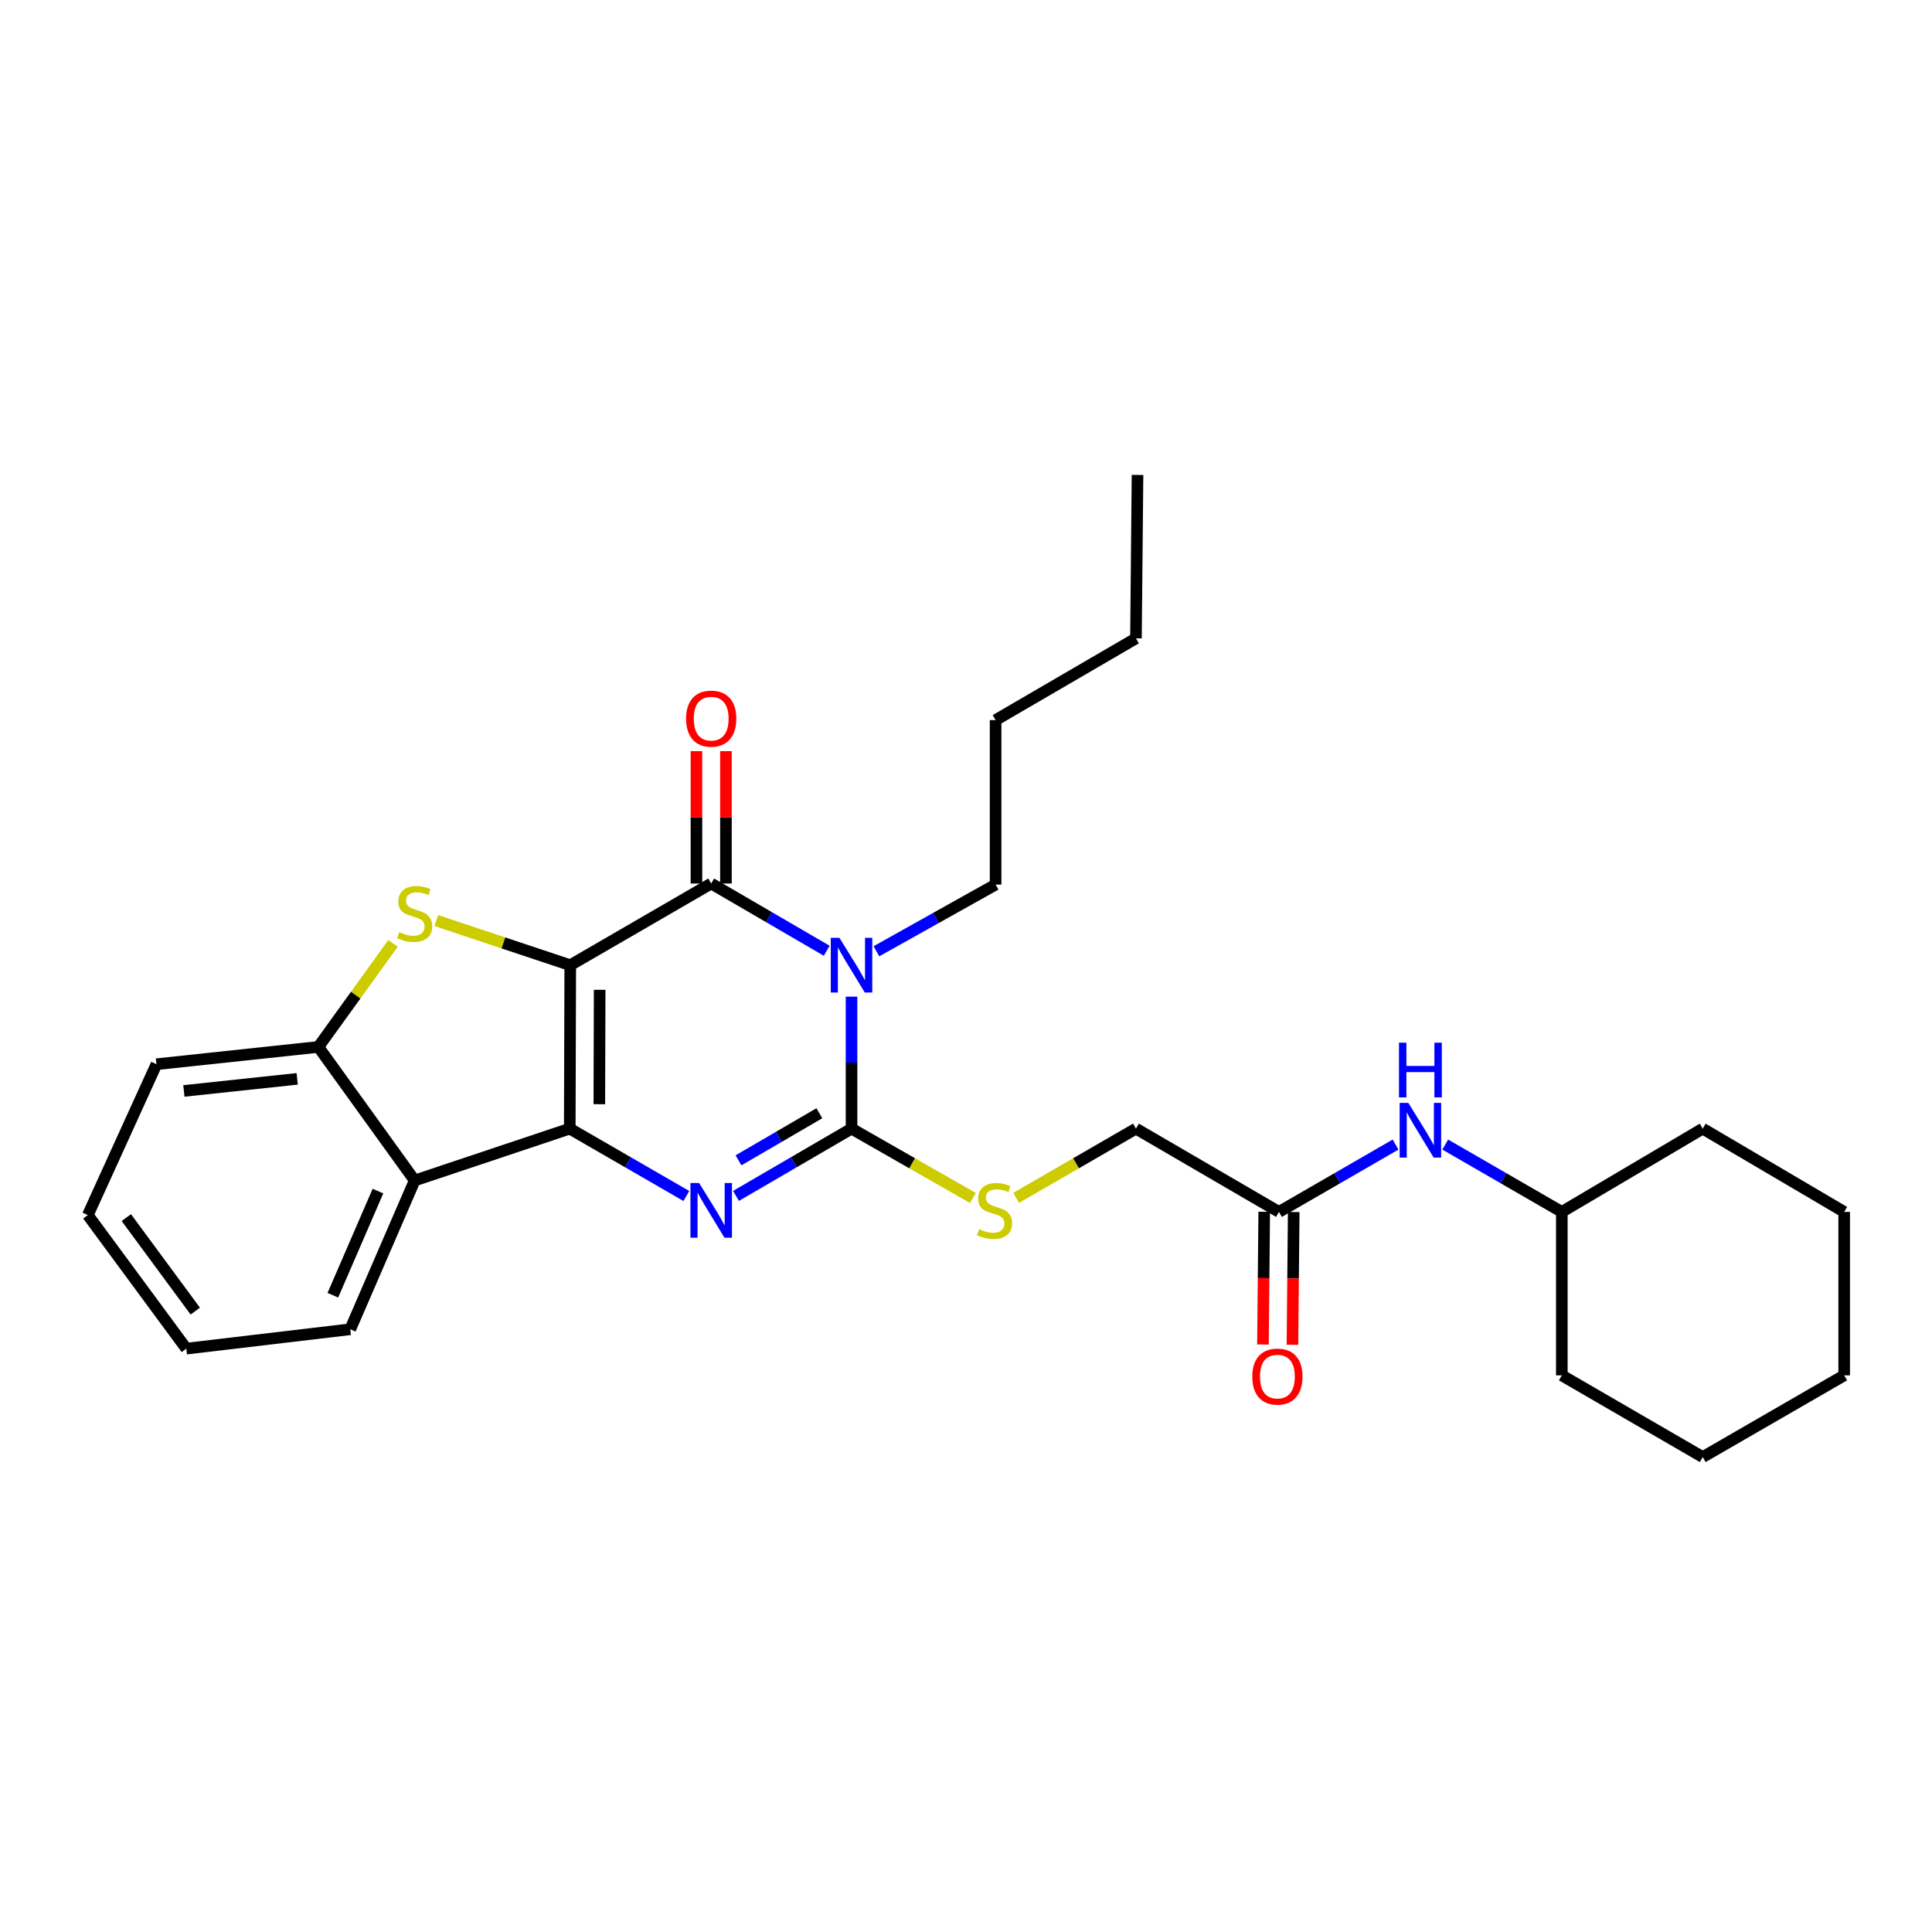 <?xml version='1.0' encoding='iso-8859-1'?>
<svg version='1.1' baseProfile='full'
              xmlns='http://www.w3.org/2000/svg'
                      xmlns:rdkit='http://www.rdkit.org/xml'
                      xmlns:xlink='http://www.w3.org/1999/xlink'
                  xml:space='preserve'
width='1000px' height='1000px' viewBox='0 0 1000 1000'>
<!-- END OF HEADER -->
<rect style='opacity:1.0;fill:#FFFFFF;stroke:none' width='1000' height='1000' x='0' y='0'> </rect>
<path class='bond-0' d='M 295.161,499.584 L 294.906,584.179' style='fill:none;fill-rule:evenodd;stroke:#000000;stroke-width:6px;stroke-linecap:butt;stroke-linejoin:miter;stroke-opacity:1' />
<path class='bond-0' d='M 310.386,512.32 L 310.208,571.536' style='fill:none;fill-rule:evenodd;stroke:#000000;stroke-width:6px;stroke-linecap:butt;stroke-linejoin:miter;stroke-opacity:1' />
<path class='bond-2' d='M 295.161,499.584 L 368.113,457.304' style='fill:none;fill-rule:evenodd;stroke:#000000;stroke-width:6px;stroke-linecap:butt;stroke-linejoin:miter;stroke-opacity:1' />
<path class='bond-5' d='M 295.161,499.584 L 260.499,488.036' style='fill:none;fill-rule:evenodd;stroke:#000000;stroke-width:6px;stroke-linecap:butt;stroke-linejoin:miter;stroke-opacity:1' />
<path class='bond-5' d='M 260.499,488.036 L 225.838,476.487' style='fill:none;fill-rule:evenodd;stroke:#CCCC00;stroke-width:6px;stroke-linecap:butt;stroke-linejoin:miter;stroke-opacity:1' />
<path class='bond-3' d='M 294.906,584.179 L 325.083,601.615' style='fill:none;fill-rule:evenodd;stroke:#000000;stroke-width:6px;stroke-linecap:butt;stroke-linejoin:miter;stroke-opacity:1' />
<path class='bond-3' d='M 325.083,601.615 L 355.259,619.05' style='fill:none;fill-rule:evenodd;stroke:#0000FF;stroke-width:6px;stroke-linecap:butt;stroke-linejoin:miter;stroke-opacity:1' />
<path class='bond-6' d='M 294.906,584.179 L 214.636,611.018' style='fill:none;fill-rule:evenodd;stroke:#000000;stroke-width:6px;stroke-linecap:butt;stroke-linejoin:miter;stroke-opacity:1' />
<path class='bond-1' d='M 427.91,492.11 L 398.011,474.707' style='fill:none;fill-rule:evenodd;stroke:#0000FF;stroke-width:6px;stroke-linecap:butt;stroke-linejoin:miter;stroke-opacity:1' />
<path class='bond-1' d='M 398.011,474.707 L 368.113,457.304' style='fill:none;fill-rule:evenodd;stroke:#000000;stroke-width:6px;stroke-linecap:butt;stroke-linejoin:miter;stroke-opacity:1' />
<path class='bond-4' d='M 440.751,515.859 L 440.751,550.019' style='fill:none;fill-rule:evenodd;stroke:#0000FF;stroke-width:6px;stroke-linecap:butt;stroke-linejoin:miter;stroke-opacity:1' />
<path class='bond-4' d='M 440.751,550.019 L 440.751,584.179' style='fill:none;fill-rule:evenodd;stroke:#000000;stroke-width:6px;stroke-linecap:butt;stroke-linejoin:miter;stroke-opacity:1' />
<path class='bond-13' d='M 453.628,492.379 L 484.475,475.117' style='fill:none;fill-rule:evenodd;stroke:#0000FF;stroke-width:6px;stroke-linecap:butt;stroke-linejoin:miter;stroke-opacity:1' />
<path class='bond-13' d='M 484.475,475.117 L 515.323,457.855' style='fill:none;fill-rule:evenodd;stroke:#000000;stroke-width:6px;stroke-linecap:butt;stroke-linejoin:miter;stroke-opacity:1' />
<path class='bond-10' d='M 375.745,457.304 L 375.745,423.043' style='fill:none;fill-rule:evenodd;stroke:#000000;stroke-width:6px;stroke-linecap:butt;stroke-linejoin:miter;stroke-opacity:1' />
<path class='bond-10' d='M 375.745,423.043 L 375.745,388.782' style='fill:none;fill-rule:evenodd;stroke:#FF0000;stroke-width:6px;stroke-linecap:butt;stroke-linejoin:miter;stroke-opacity:1' />
<path class='bond-10' d='M 360.481,457.304 L 360.481,423.043' style='fill:none;fill-rule:evenodd;stroke:#000000;stroke-width:6px;stroke-linecap:butt;stroke-linejoin:miter;stroke-opacity:1' />
<path class='bond-10' d='M 360.481,423.043 L 360.481,388.782' style='fill:none;fill-rule:evenodd;stroke:#FF0000;stroke-width:6px;stroke-linecap:butt;stroke-linejoin:miter;stroke-opacity:1' />
<path class='bond-29' d='M 380.954,618.999 L 410.853,601.589' style='fill:none;fill-rule:evenodd;stroke:#0000FF;stroke-width:6px;stroke-linecap:butt;stroke-linejoin:miter;stroke-opacity:1' />
<path class='bond-29' d='M 410.853,601.589 L 440.751,584.179' style='fill:none;fill-rule:evenodd;stroke:#000000;stroke-width:6px;stroke-linecap:butt;stroke-linejoin:miter;stroke-opacity:1' />
<path class='bond-29' d='M 382.243,600.586 L 403.172,588.399' style='fill:none;fill-rule:evenodd;stroke:#0000FF;stroke-width:6px;stroke-linecap:butt;stroke-linejoin:miter;stroke-opacity:1' />
<path class='bond-29' d='M 403.172,588.399 L 424.101,576.212' style='fill:none;fill-rule:evenodd;stroke:#000000;stroke-width:6px;stroke-linecap:butt;stroke-linejoin:miter;stroke-opacity:1' />
<path class='bond-8' d='M 440.751,584.179 L 472.156,602.125' style='fill:none;fill-rule:evenodd;stroke:#000000;stroke-width:6px;stroke-linecap:butt;stroke-linejoin:miter;stroke-opacity:1' />
<path class='bond-8' d='M 472.156,602.125 L 503.561,620.071' style='fill:none;fill-rule:evenodd;stroke:#CCCC00;stroke-width:6px;stroke-linecap:butt;stroke-linejoin:miter;stroke-opacity:1' />
<path class='bond-7' d='M 203.425,488.299 L 184.1,515.095' style='fill:none;fill-rule:evenodd;stroke:#CCCC00;stroke-width:6px;stroke-linecap:butt;stroke-linejoin:miter;stroke-opacity:1' />
<path class='bond-7' d='M 184.1,515.095 L 164.775,541.89' style='fill:none;fill-rule:evenodd;stroke:#000000;stroke-width:6px;stroke-linecap:butt;stroke-linejoin:miter;stroke-opacity:1' />
<path class='bond-15' d='M 214.636,611.018 L 181.293,688.024' style='fill:none;fill-rule:evenodd;stroke:#000000;stroke-width:6px;stroke-linecap:butt;stroke-linejoin:miter;stroke-opacity:1' />
<path class='bond-15' d='M 195.628,616.504 L 172.288,670.408' style='fill:none;fill-rule:evenodd;stroke:#000000;stroke-width:6px;stroke-linecap:butt;stroke-linejoin:miter;stroke-opacity:1' />
<path class='bond-28' d='M 214.636,611.018 L 164.775,541.89' style='fill:none;fill-rule:evenodd;stroke:#000000;stroke-width:6px;stroke-linecap:butt;stroke-linejoin:miter;stroke-opacity:1' />
<path class='bond-17' d='M 164.775,541.89 L 80.985,550.837' style='fill:none;fill-rule:evenodd;stroke:#000000;stroke-width:6px;stroke-linecap:butt;stroke-linejoin:miter;stroke-opacity:1' />
<path class='bond-17' d='M 153.827,558.41 L 95.174,564.672' style='fill:none;fill-rule:evenodd;stroke:#000000;stroke-width:6px;stroke-linecap:butt;stroke-linejoin:miter;stroke-opacity:1' />
<path class='bond-14' d='M 525.965,620.009 L 556.968,602.094' style='fill:none;fill-rule:evenodd;stroke:#CCCC00;stroke-width:6px;stroke-linecap:butt;stroke-linejoin:miter;stroke-opacity:1' />
<path class='bond-14' d='M 556.968,602.094 L 587.97,584.179' style='fill:none;fill-rule:evenodd;stroke:#000000;stroke-width:6px;stroke-linecap:butt;stroke-linejoin:miter;stroke-opacity:1' />
<path class='bond-9' d='M 661.991,627.283 L 587.97,584.179' style='fill:none;fill-rule:evenodd;stroke:#000000;stroke-width:6px;stroke-linecap:butt;stroke-linejoin:miter;stroke-opacity:1' />
<path class='bond-11' d='M 661.991,627.283 L 692.167,609.854' style='fill:none;fill-rule:evenodd;stroke:#000000;stroke-width:6px;stroke-linecap:butt;stroke-linejoin:miter;stroke-opacity:1' />
<path class='bond-11' d='M 692.167,609.854 L 722.344,592.426' style='fill:none;fill-rule:evenodd;stroke:#0000FF;stroke-width:6px;stroke-linecap:butt;stroke-linejoin:miter;stroke-opacity:1' />
<path class='bond-12' d='M 654.359,627.21 L 654.031,661.562' style='fill:none;fill-rule:evenodd;stroke:#000000;stroke-width:6px;stroke-linecap:butt;stroke-linejoin:miter;stroke-opacity:1' />
<path class='bond-12' d='M 654.031,661.562 L 653.702,695.915' style='fill:none;fill-rule:evenodd;stroke:#FF0000;stroke-width:6px;stroke-linecap:butt;stroke-linejoin:miter;stroke-opacity:1' />
<path class='bond-12' d='M 669.622,627.356 L 669.294,661.708' style='fill:none;fill-rule:evenodd;stroke:#000000;stroke-width:6px;stroke-linecap:butt;stroke-linejoin:miter;stroke-opacity:1' />
<path class='bond-12' d='M 669.294,661.708 L 668.965,696.061' style='fill:none;fill-rule:evenodd;stroke:#FF0000;stroke-width:6px;stroke-linecap:butt;stroke-linejoin:miter;stroke-opacity:1' />
<path class='bond-16' d='M 748.05,592.426 L 778.223,609.854' style='fill:none;fill-rule:evenodd;stroke:#0000FF;stroke-width:6px;stroke-linecap:butt;stroke-linejoin:miter;stroke-opacity:1' />
<path class='bond-16' d='M 778.223,609.854 L 808.395,627.283' style='fill:none;fill-rule:evenodd;stroke:#000000;stroke-width:6px;stroke-linecap:butt;stroke-linejoin:miter;stroke-opacity:1' />
<path class='bond-18' d='M 515.323,457.855 L 515.323,372.717' style='fill:none;fill-rule:evenodd;stroke:#000000;stroke-width:6px;stroke-linecap:butt;stroke-linejoin:miter;stroke-opacity:1' />
<path class='bond-22' d='M 181.293,688.024 L 96.435,698.055' style='fill:none;fill-rule:evenodd;stroke:#000000;stroke-width:6px;stroke-linecap:butt;stroke-linejoin:miter;stroke-opacity:1' />
<path class='bond-19' d='M 808.395,627.283 L 808.395,711.886' style='fill:none;fill-rule:evenodd;stroke:#000000;stroke-width:6px;stroke-linecap:butt;stroke-linejoin:miter;stroke-opacity:1' />
<path class='bond-20' d='M 808.395,627.283 L 881.33,584.179' style='fill:none;fill-rule:evenodd;stroke:#000000;stroke-width:6px;stroke-linecap:butt;stroke-linejoin:miter;stroke-opacity:1' />
<path class='bond-23' d='M 80.985,550.837 L 45.455,628.919' style='fill:none;fill-rule:evenodd;stroke:#000000;stroke-width:6px;stroke-linecap:butt;stroke-linejoin:miter;stroke-opacity:1' />
<path class='bond-21' d='M 515.323,372.717 L 587.97,330.411' style='fill:none;fill-rule:evenodd;stroke:#000000;stroke-width:6px;stroke-linecap:butt;stroke-linejoin:miter;stroke-opacity:1' />
<path class='bond-26' d='M 808.395,711.886 L 881.33,754.175' style='fill:none;fill-rule:evenodd;stroke:#000000;stroke-width:6px;stroke-linecap:butt;stroke-linejoin:miter;stroke-opacity:1' />
<path class='bond-25' d='M 881.33,584.179 L 954.545,627.283' style='fill:none;fill-rule:evenodd;stroke:#000000;stroke-width:6px;stroke-linecap:butt;stroke-linejoin:miter;stroke-opacity:1' />
<path class='bond-24' d='M 587.97,330.411 L 588.776,245.825' style='fill:none;fill-rule:evenodd;stroke:#000000;stroke-width:6px;stroke-linecap:butt;stroke-linejoin:miter;stroke-opacity:1' />
<path class='bond-30' d='M 96.435,698.055 L 45.455,628.919' style='fill:none;fill-rule:evenodd;stroke:#000000;stroke-width:6px;stroke-linecap:butt;stroke-linejoin:miter;stroke-opacity:1' />
<path class='bond-30' d='M 101.073,678.626 L 65.387,630.231' style='fill:none;fill-rule:evenodd;stroke:#000000;stroke-width:6px;stroke-linecap:butt;stroke-linejoin:miter;stroke-opacity:1' />
<path class='bond-27' d='M 954.545,627.283 L 954.545,711.886' style='fill:none;fill-rule:evenodd;stroke:#000000;stroke-width:6px;stroke-linecap:butt;stroke-linejoin:miter;stroke-opacity:1' />
<path class='bond-31' d='M 881.33,754.175 L 954.545,711.886' style='fill:none;fill-rule:evenodd;stroke:#000000;stroke-width:6px;stroke-linecap:butt;stroke-linejoin:miter;stroke-opacity:1' />
<path  class='atom-2' d='M 434.491 485.424
L 443.771 500.424
Q 444.691 501.904, 446.171 504.584
Q 447.651 507.264, 447.731 507.424
L 447.731 485.424
L 451.491 485.424
L 451.491 513.744
L 447.611 513.744
L 437.651 497.344
Q 436.491 495.424, 435.251 493.224
Q 434.051 491.024, 433.691 490.344
L 433.691 513.744
L 430.011 513.744
L 430.011 485.424
L 434.491 485.424
' fill='#0000FF'/>
<path  class='atom-4' d='M 361.853 612.317
L 371.133 627.317
Q 372.053 628.797, 373.533 631.477
Q 375.013 634.157, 375.093 634.317
L 375.093 612.317
L 378.853 612.317
L 378.853 640.637
L 374.973 640.637
L 365.013 624.237
Q 363.853 622.317, 362.613 620.117
Q 361.413 617.917, 361.053 617.237
L 361.053 640.637
L 357.373 640.637
L 357.373 612.317
L 361.853 612.317
' fill='#0000FF'/>
<path  class='atom-6' d='M 206.636 482.474
Q 206.956 482.594, 208.276 483.154
Q 209.596 483.714, 211.036 484.074
Q 212.516 484.394, 213.956 484.394
Q 216.636 484.394, 218.196 483.114
Q 219.756 481.794, 219.756 479.514
Q 219.756 477.954, 218.956 476.994
Q 218.196 476.034, 216.996 475.514
Q 215.796 474.994, 213.796 474.394
Q 211.276 473.634, 209.756 472.914
Q 208.276 472.194, 207.196 470.674
Q 206.156 469.154, 206.156 466.594
Q 206.156 463.034, 208.556 460.834
Q 210.996 458.634, 215.796 458.634
Q 219.076 458.634, 222.796 460.194
L 221.876 463.274
Q 218.476 461.874, 215.916 461.874
Q 213.156 461.874, 211.636 463.034
Q 210.116 464.154, 210.156 466.114
Q 210.156 467.634, 210.916 468.554
Q 211.716 469.474, 212.836 469.994
Q 213.996 470.514, 215.916 471.114
Q 218.476 471.914, 219.996 472.714
Q 221.516 473.514, 222.596 475.154
Q 223.716 476.754, 223.716 479.514
Q 223.716 483.434, 221.076 485.554
Q 218.476 487.634, 214.116 487.634
Q 211.596 487.634, 209.676 487.074
Q 207.796 486.554, 205.556 485.634
L 206.636 482.474
' fill='#CCCC00'/>
<path  class='atom-9' d='M 506.772 636.197
Q 507.092 636.317, 508.412 636.877
Q 509.732 637.437, 511.172 637.797
Q 512.652 638.117, 514.092 638.117
Q 516.772 638.117, 518.332 636.837
Q 519.892 635.517, 519.892 633.237
Q 519.892 631.677, 519.092 630.717
Q 518.332 629.757, 517.132 629.237
Q 515.932 628.717, 513.932 628.117
Q 511.412 627.357, 509.892 626.637
Q 508.412 625.917, 507.332 624.397
Q 506.292 622.877, 506.292 620.317
Q 506.292 616.757, 508.692 614.557
Q 511.132 612.357, 515.932 612.357
Q 519.212 612.357, 522.932 613.917
L 522.012 616.997
Q 518.612 615.597, 516.052 615.597
Q 513.292 615.597, 511.772 616.757
Q 510.252 617.877, 510.292 619.837
Q 510.292 621.357, 511.052 622.277
Q 511.852 623.197, 512.972 623.717
Q 514.132 624.237, 516.052 624.837
Q 518.612 625.637, 520.132 626.437
Q 521.652 627.237, 522.732 628.877
Q 523.852 630.477, 523.852 633.237
Q 523.852 637.157, 521.212 639.277
Q 518.612 641.357, 514.252 641.357
Q 511.732 641.357, 509.812 640.797
Q 507.932 640.277, 505.692 639.357
L 506.772 636.197
' fill='#CCCC00'/>
<path  class='atom-11' d='M 355.113 371.966
Q 355.113 365.166, 358.473 361.366
Q 361.833 357.566, 368.113 357.566
Q 374.393 357.566, 377.753 361.366
Q 381.113 365.166, 381.113 371.966
Q 381.113 378.846, 377.713 382.766
Q 374.313 386.646, 368.113 386.646
Q 361.873 386.646, 358.473 382.766
Q 355.113 378.886, 355.113 371.966
M 368.113 383.446
Q 372.433 383.446, 374.753 380.566
Q 377.113 377.646, 377.113 371.966
Q 377.113 366.406, 374.753 363.606
Q 372.433 360.766, 368.113 360.766
Q 363.793 360.766, 361.433 363.566
Q 359.113 366.366, 359.113 371.966
Q 359.113 377.686, 361.433 380.566
Q 363.793 383.446, 368.113 383.446
' fill='#FF0000'/>
<path  class='atom-12' d='M 728.937 570.842
L 738.217 585.842
Q 739.137 587.322, 740.617 590.002
Q 742.097 592.682, 742.177 592.842
L 742.177 570.842
L 745.937 570.842
L 745.937 599.162
L 742.057 599.162
L 732.097 582.762
Q 730.937 580.842, 729.697 578.642
Q 728.497 576.442, 728.137 575.762
L 728.137 599.162
L 724.457 599.162
L 724.457 570.842
L 728.937 570.842
' fill='#0000FF'/>
<path  class='atom-12' d='M 724.117 539.69
L 727.957 539.69
L 727.957 551.73
L 742.437 551.73
L 742.437 539.69
L 746.277 539.69
L 746.277 568.01
L 742.437 568.01
L 742.437 554.93
L 727.957 554.93
L 727.957 568.01
L 724.117 568.01
L 724.117 539.69
' fill='#0000FF'/>
<path  class='atom-13' d='M 648.177 712.517
Q 648.177 705.717, 651.537 701.917
Q 654.897 698.117, 661.177 698.117
Q 667.457 698.117, 670.817 701.917
Q 674.177 705.717, 674.177 712.517
Q 674.177 719.397, 670.777 723.317
Q 667.377 727.197, 661.177 727.197
Q 654.937 727.197, 651.537 723.317
Q 648.177 719.437, 648.177 712.517
M 661.177 723.997
Q 665.497 723.997, 667.817 721.117
Q 670.177 718.197, 670.177 712.517
Q 670.177 706.957, 667.817 704.157
Q 665.497 701.317, 661.177 701.317
Q 656.857 701.317, 654.497 704.117
Q 652.177 706.917, 652.177 712.517
Q 652.177 718.237, 654.497 721.117
Q 656.857 723.997, 661.177 723.997
' fill='#FF0000'/>
</svg>
